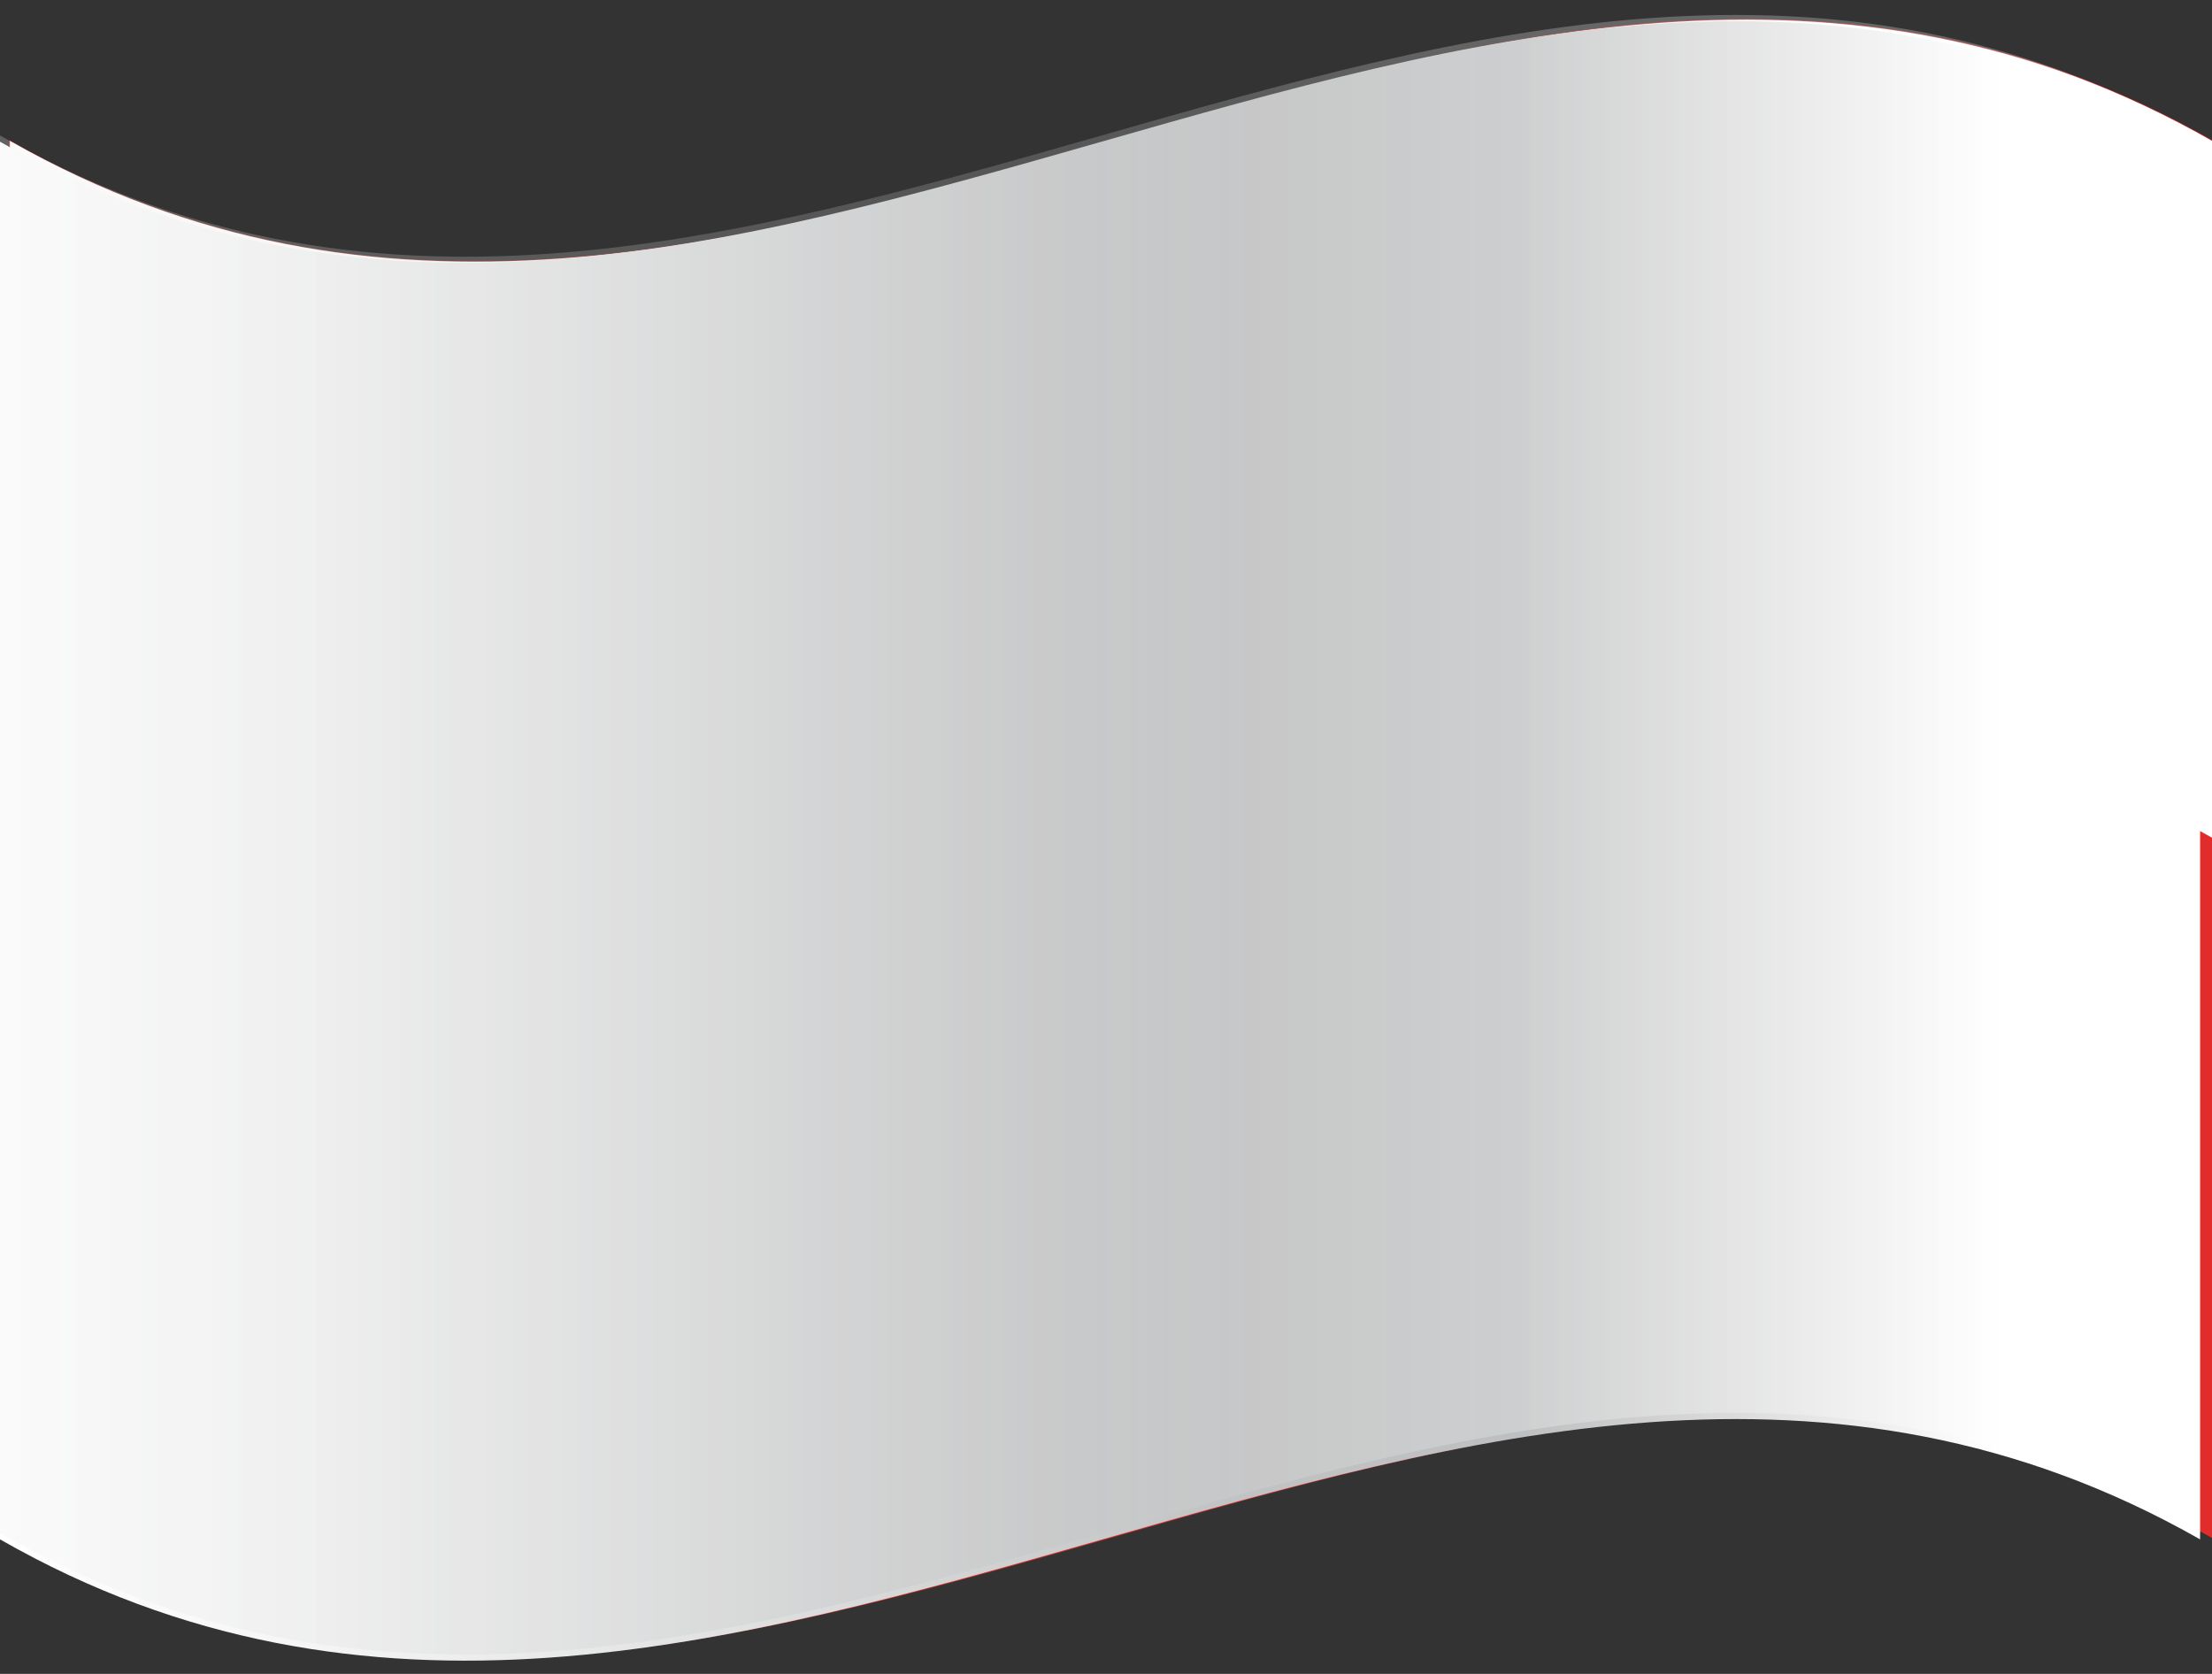 <svg width="74" height="56" viewBox="0 0 74 56" fill="none" xmlns="http://www.w3.org/2000/svg">
    <rect x="0" y="0" width="74" height="56" fill="#333333" stroke="none"/>
    <path d="M74 51.451C49.437 37.418 24.874 65.483 0.311 51.451V4.691C24.874 18.724 49.437 -9.341 74 4.691V51.451Z" fill="#E22B2B"/>
    <path d="M0.332 28.026C24.895 42.035 49.437 13.993 74 28.026V4.713C49.437 -9.319 24.895 18.723 0.332 4.713V28.026Z" fill="white"/>
    <path style="mix-blend-mode:multiply" d="M73.601 20.117V35.853V51.499C49.06 37.534 24.519 65.532 0 51.499V4.74C24.519 18.772 49.06 -9.247 73.601 4.74V20.117Z" fill="url(#paint0_linear_190_1917)"/>
    <path style="mix-blend-mode:overlay" opacity="0.25" d="M73.601 19.91V35.646V51.292C49.06 37.327 24.519 65.325 0 51.292V4.533C24.519 18.565 49.06 -9.454 73.601 4.533V19.91Z" fill="url(#paint1_linear_190_1917)"/>
    <defs>
        <linearGradient id="paint0_linear_190_1917" x1="-0.022" y1="27.915" x2="73.601" y2="27.915" gradientUnits="userSpaceOnUse">
            <stop stop-color="white"/>
            <stop offset="0.13" stop-color="#F6F6F6"/>
            <stop offset="0.34" stop-color="#DFE0E0"/>
            <stop offset="0.54" stop-color="#C4C5C6"/>
            <stop offset="0.57" stop-color="#C1C2C3"/>
            <stop offset="0.69" stop-color="#BEBFC0"/>
            <stop offset="0.91" stop-color="white"/>
        </linearGradient>
        <linearGradient id="paint1_linear_190_1917" x1="-15.522" y1="56.205" x2="58.101" y2="56.205" gradientUnits="userSpaceOnUse">
            <stop stop-color="white"/>
            <stop offset="0.13" stop-color="#F6F6F6"/>
            <stop offset="0.34" stop-color="#DFE0E0"/>
            <stop offset="0.54" stop-color="#C4C5C6"/>
            <stop offset="0.57" stop-color="#C1C2C3"/>
            <stop offset="0.69" stop-color="#BEBFC0"/>
            <stop offset="0.91" stop-color="white"/>
        </linearGradient>
    </defs>
</svg>
